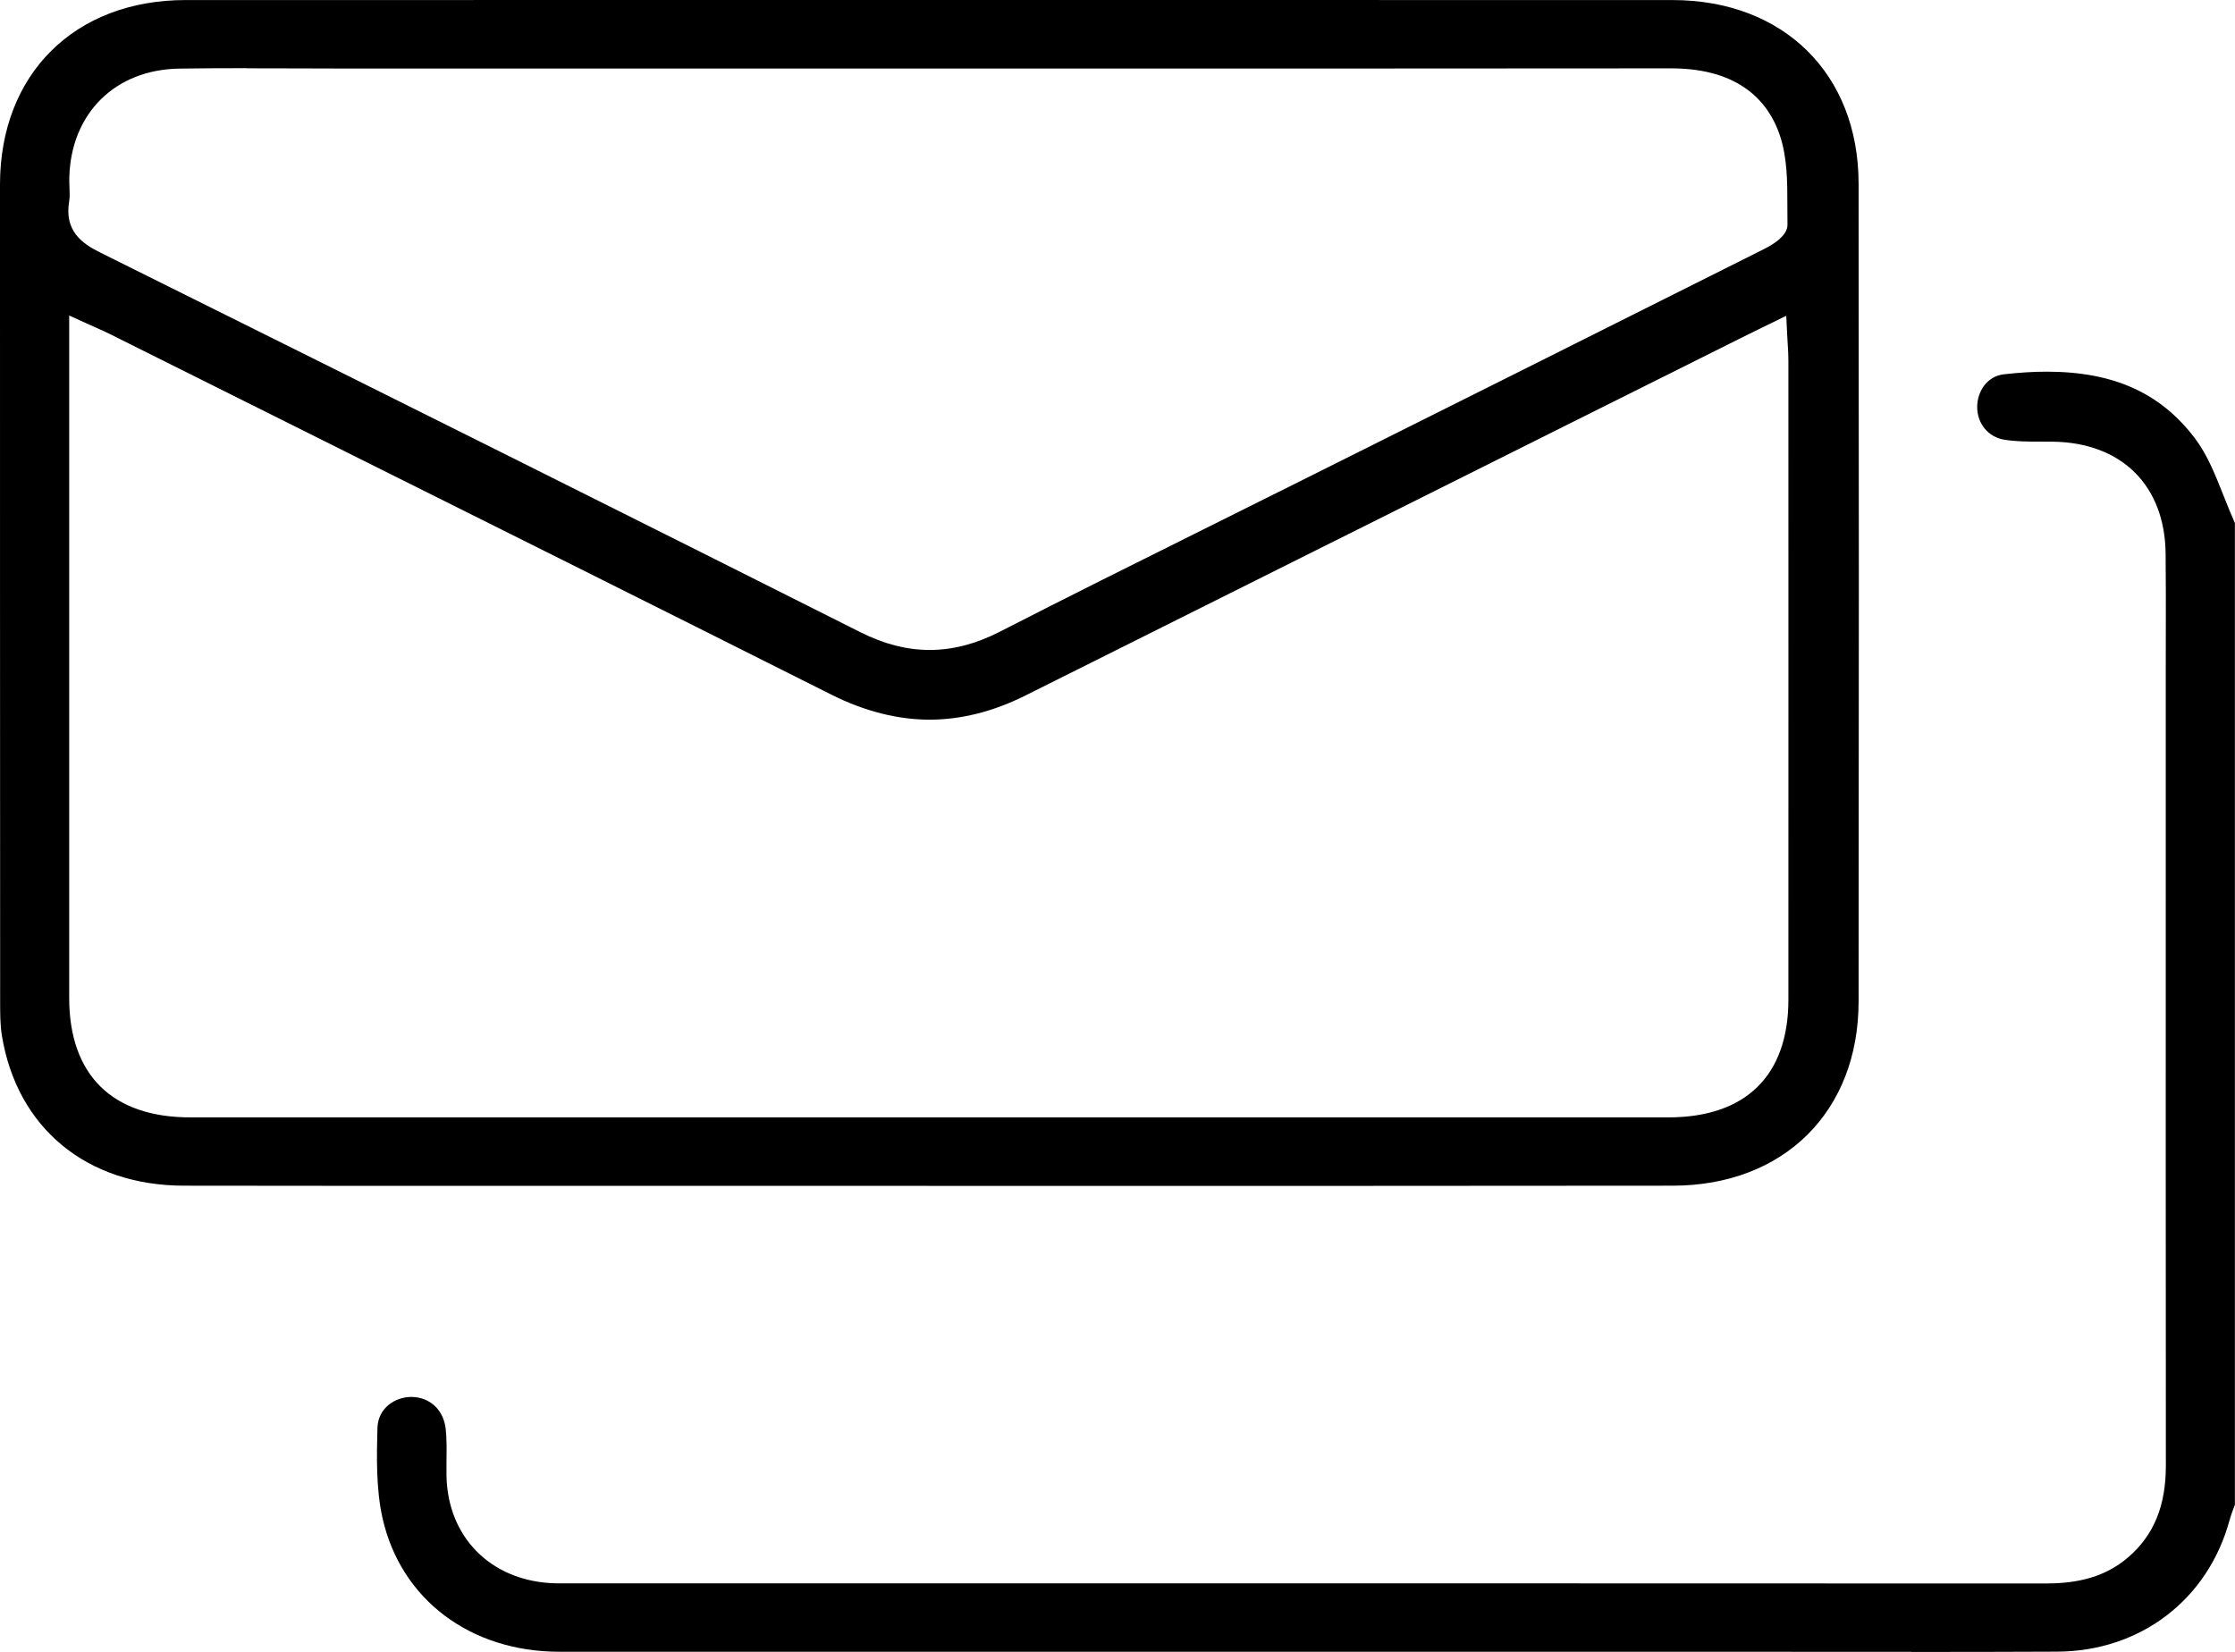 <svg xmlns="http://www.w3.org/2000/svg" width="46" height="34" viewBox="0 0 46 34" fill="none"><g id="Layer_1" clip-path="url(#clip0_8104_438)"><path id="Vector" d="M39.338 34C38.606 34 37.873 34 37.14 33.999C36.408 33.999 35.675 33.998 34.942 33.998H22.173C18.619 33.998 15.068 33.998 11.514 33.998C9.679 33.998 8.252 32.92 7.874 31.253C7.736 30.642 7.754 29.953 7.768 29.397C7.778 28.979 8.135 28.753 8.466 28.753C8.852 28.756 9.136 29.025 9.175 29.425C9.194 29.622 9.193 29.821 9.19 30.033C9.19 30.153 9.188 30.273 9.19 30.394C9.221 31.628 10.08 32.509 11.329 32.585C11.392 32.589 11.457 32.59 11.52 32.59H11.662H20.12C27.442 32.59 34.762 32.59 42.083 32.593C42.597 32.593 43.257 32.53 43.812 32.045C44.334 31.589 44.577 30.991 44.577 30.166C44.573 25.988 44.575 21.809 44.575 17.631V13.775C44.575 13.532 44.575 13.289 44.576 13.047C44.577 12.506 44.578 11.944 44.572 11.393C44.557 9.993 43.668 9.111 42.251 9.091C42.174 9.091 42.095 9.091 42.018 9.09C41.748 9.09 41.493 9.09 41.249 9.05C40.921 8.996 40.693 8.719 40.694 8.374C40.694 8.072 40.884 7.745 41.244 7.704C41.556 7.669 41.851 7.65 42.124 7.65C43.496 7.65 44.465 8.085 45.174 9.02C45.43 9.358 45.593 9.77 45.767 10.208C45.84 10.392 45.915 10.581 45.998 10.767V30.973C45.99 30.993 45.982 31.013 45.975 31.033C45.946 31.11 45.915 31.192 45.891 31.279C45.449 32.922 44.055 33.989 42.339 33.996C41.338 34.001 40.337 34.002 39.336 34.002L39.338 34Z" fill="black"></path><path id="Vector_2" d="M19.088 24.408H10.279C8.115 24.409 5.951 24.408 3.786 24.405C1.784 24.403 0.348 23.217 0.038 21.311C0.003 21.091 0.003 20.849 0.003 20.635C0 15.021 0 9.407 0 3.793C0.003 1.526 1.534 0.003 3.815 0.001C8.875 0.001 13.936 0 18.997 0C24.057 0 29.278 0 34.419 0.001C36.709 0.001 38.25 1.52 38.253 3.778C38.26 9.081 38.26 14.59 38.253 20.618C38.25 22.88 36.715 24.401 34.433 24.405C32.308 24.408 30.182 24.409 28.058 24.409H19.086L19.088 24.408ZM1.424 11.001C1.424 14.18 1.424 17.359 1.424 20.538C1.424 22.126 2.31 22.999 3.915 22.999H34.337C35.93 22.999 36.808 22.138 36.808 20.577C36.81 16.191 36.808 11.804 36.808 7.418C36.808 7.309 36.802 7.203 36.794 7.08C36.791 7.019 36.787 6.953 36.783 6.882L36.764 6.5L36.191 6.78C36.047 6.851 35.92 6.912 35.796 6.975L32.171 8.785C28.482 10.627 24.794 12.47 21.106 14.315C20.447 14.645 19.782 14.813 19.132 14.813C18.482 14.813 17.795 14.641 17.119 14.302C13.421 12.444 9.655 10.566 6.014 8.749L2.268 6.879C2.18 6.836 2.092 6.795 1.979 6.745C1.921 6.719 1.857 6.69 1.784 6.658L1.424 6.494V11.003V11.001ZM5.087 1.403C4.547 1.403 4.104 1.406 3.692 1.412C2.376 1.431 1.466 2.326 1.427 3.639C1.424 3.71 1.427 3.783 1.43 3.856C1.434 3.96 1.438 4.058 1.424 4.143C1.321 4.742 1.68 5.007 2.045 5.189C8.167 8.232 13.143 10.716 17.707 13.012C18.196 13.258 18.663 13.378 19.135 13.378C19.606 13.378 20.082 13.256 20.573 13.005C21.957 12.295 23.376 11.59 24.747 10.907C25.324 10.62 25.899 10.334 26.475 10.046L27.96 9.304C30.742 7.913 33.526 6.521 36.307 5.126C36.796 4.881 36.792 4.672 36.789 4.603C36.787 4.48 36.787 4.354 36.787 4.229C36.787 3.737 36.787 3.227 36.623 2.758C36.408 2.142 35.848 1.407 34.397 1.407C31.915 1.41 29.439 1.411 26.963 1.411H7.191C6.834 1.411 6.484 1.408 6.136 1.408C5.786 1.408 5.436 1.406 5.087 1.406V1.403Z" fill="black"></path></g><defs><clipPath id="clip0_8104_438"><rect width="46" height="34" fill="white"></rect></clipPath></defs></svg>